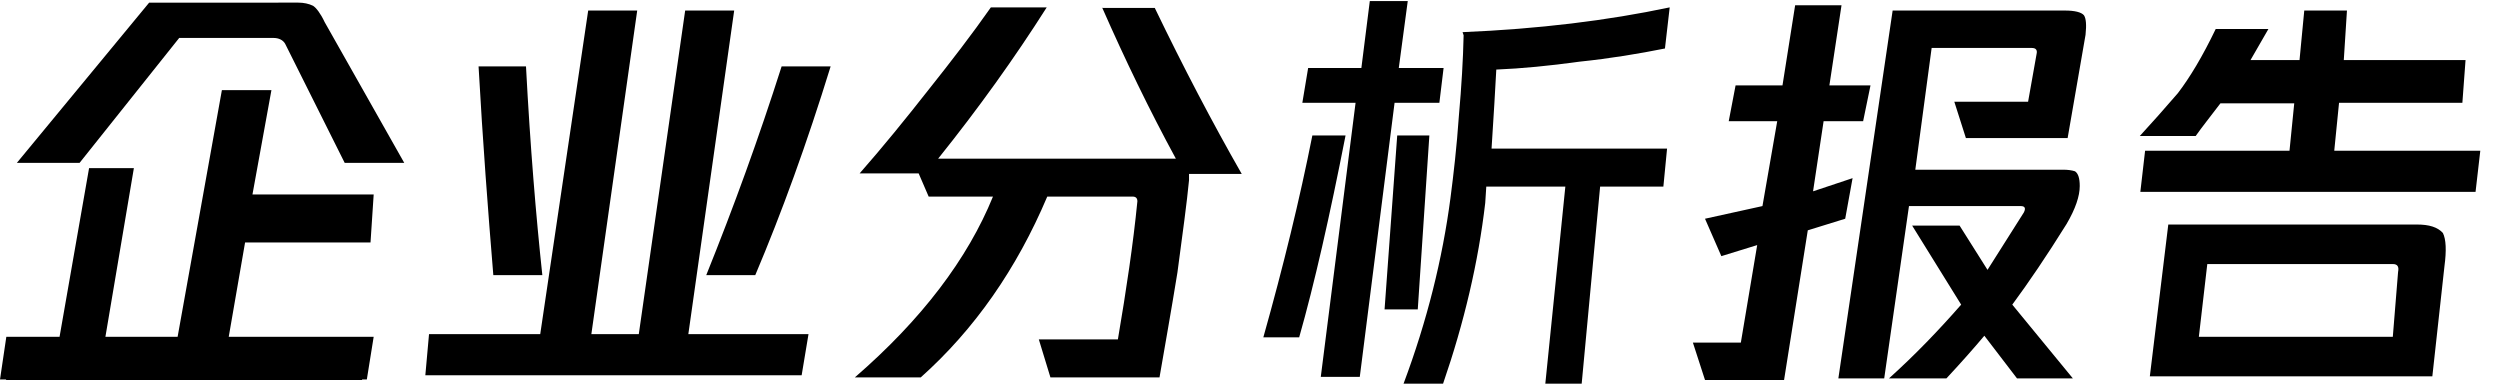 <?xml version="1.0" standalone="no"?><!DOCTYPE svg PUBLIC "-//W3C//DTD SVG 1.1//EN" "http://www.w3.org/Graphics/SVG/1.1/DTD/svg11.dtd"><svg t="1631776123101" class="icon" viewBox="0 0 6672 1024" version="1.1" xmlns="http://www.w3.org/2000/svg" p-id="2275" xmlns:xlink="http://www.w3.org/1999/xlink" width="91.219" height="14"><defs><style type="text/css"></style></defs><path d="M988.835 647.033l8.44-128h-323.516l50.637-278.505h-132.22l-118.154 658.286H281.319l75.956-450.11h-119.56l-78.769 450.11H16.879L0 1012.747h16.879l-1.407 1.407h950.857V1012.747h12.659l18.286-113.934H610.462L654.066 647.033z" p-id="2276"></path><path d="M835.516 15.473c-11.253-5.626-25.319-8.44-39.385-8.44H398.066L45.011 434.637h167.385L478.242 101.275h251.78c14.066 0 25.319 5.626 30.945 15.473l158.945 317.89h158.945L866.462 59.077c-11.253-23.912-22.505-37.978-30.945-43.604zM1959.385 28.132H1828.571l-123.78 863.648h-126.593L1700.571 28.132h-130.813l-128 863.648H1144.967l-9.846 109.714h1004.308l18.286-109.714h-320.703z" p-id="2277"></path><path d="M1884.835 734.242h130.813c70.33-165.978 137.846-351.648 201.143-557.011h-130.813c-60.484 189.89-128 375.56-201.143 557.011zM1447.385 734.242c-16.879-157.538-32.352-343.209-43.604-557.011h-126.593c11.253 201.143 25.319 386.813 39.385 557.011h130.813zM2941.187 19.692c61.89 140.659 126.593 274.286 196.923 403.692H2503.736c108.308-135.033 203.956-268.659 289.758-403.692H2644.396c-49.231 70.33-105.495 143.473-165.978 219.429-61.89 78.769-122.374 153.319-184.264 223.648h157.538l26.725 61.89h171.604c-67.516 165.978-189.89 327.736-368.527 482.462h175.824c143.473-128 256-289.758 337.582-482.462h227.868c8.44 0 12.659 4.22 12.659 12.659-11.253 113.934-29.538 236.308-52.044 368.527h-210.989l30.945 101.275H3094.505c14.066-81.582 30.945-175.824 47.824-279.912 14.066-105.495 25.319-187.077 30.945-246.154V464.176h140.659c-78.769-137.846-156.132-285.538-232.088-443.077h-140.659zM3502.418 361.495c-33.758 170.198-77.363 348.835-130.813 538.725h95.648c40.791-143.473 81.582-323.516 123.78-538.725H3502.418zM3814.681 361.495h-85.802l-33.758 464.176h88.615z" p-id="2278"></path><path d="M3841.407 274.286l11.253-92.835h-119.56L3757.011 2.813h-101.275l-22.505 178.637h-142.066l-15.473 92.835h142.066l-92.835 731.429h104.088l92.835-731.429zM4215.56 164.571c81.582-8.44 157.538-21.099 227.868-35.165l12.659-109.714c-165.978 35.165-350.242 57.67-552.791 66.11l2.813 8.44c-1.407 64.703-5.626 136.44-12.659 215.209-5.626 81.582-14.066 154.725-22.505 219.429-21.099 160.352-61.89 326.33-125.187 495.121h105.495c56.264-163.165 94.242-324.923 112.527-482.462l2.813-43.604h210.989l-53.451 526.066h97.055l49.231-526.066h168.791l9.846-101.275H3980.659c5.626-87.209 9.846-157.538 12.659-210.989 67.516-2.813 140.659-9.846 222.242-21.099zM5511.033 28.132h-459.956l-144.879 981.802h122.374l66.11-459.956h298.198c11.253 0 14.066 5.626 8.44 16.879l-97.055 153.319-74.549-118.154h-126.593l130.813 210.989c-59.077 67.516-122.374 133.626-192.703 196.923h153.319c37.978-40.791 71.736-78.769 101.275-113.934l87.209 113.934h149.099l-161.758-196.923c43.604-59.077 91.429-129.407 144.879-215.209 23.912-40.791 35.165-74.549 35.165-101.275 0-21.099-4.22-33.758-12.659-39.385-8.44-2.813-19.692-4.22-30.945-4.22h-395.253l43.604-324.923h267.253c11.253 0 15.473 5.626 12.659 16.879l-22.505 126.593h-196.923l30.945 97.055h271.473l47.824-275.692c2.813-26.725 1.407-43.604-4.22-52.044-7.033-8.44-25.319-12.659-50.637-12.659zM4944.176 475.429l-105.495 35.165 28.132-187.077h105.495l19.692-95.648h-109.714L4914.637 14.066h-123.78l-33.758 213.802h-125.187L4613.626 323.516h129.407l-39.385 226.462-153.319 33.758 43.604 99.868 95.648-29.538-43.604 260.22h-128l32.352 99.868h210.989l63.297-399.473 99.868-30.945zM6229.802 400.879l12.659-126.593h329.143l8.44-113.934h-324.923l8.44-132.22h-113.934l-12.659 132.22H6006.154l47.824-82.989h-140.659c-35.165 73.143-68.923 129.407-101.275 171.604-35.165 40.791-68.923 78.769-101.275 113.934h149.099c16.879-23.912 39.385-52.044 66.11-87.209h196.923l-12.659 126.593H5724.835l-12.659 109.714h894.593l12.659-109.714h-389.626zM6450.637 599.209h-663.912l-49.231 405.099h753.934l32.352-293.978c5.626-42.198 4.22-71.736-4.22-88.615-14.066-15.473-36.571-22.505-68.923-22.505z m-50.637 126.593l-14.066 173.011h-517.626l22.505-194.11H6385.934c12.659 0 16.879 7.033 14.066 21.099z" p-id="2279"></path></svg>